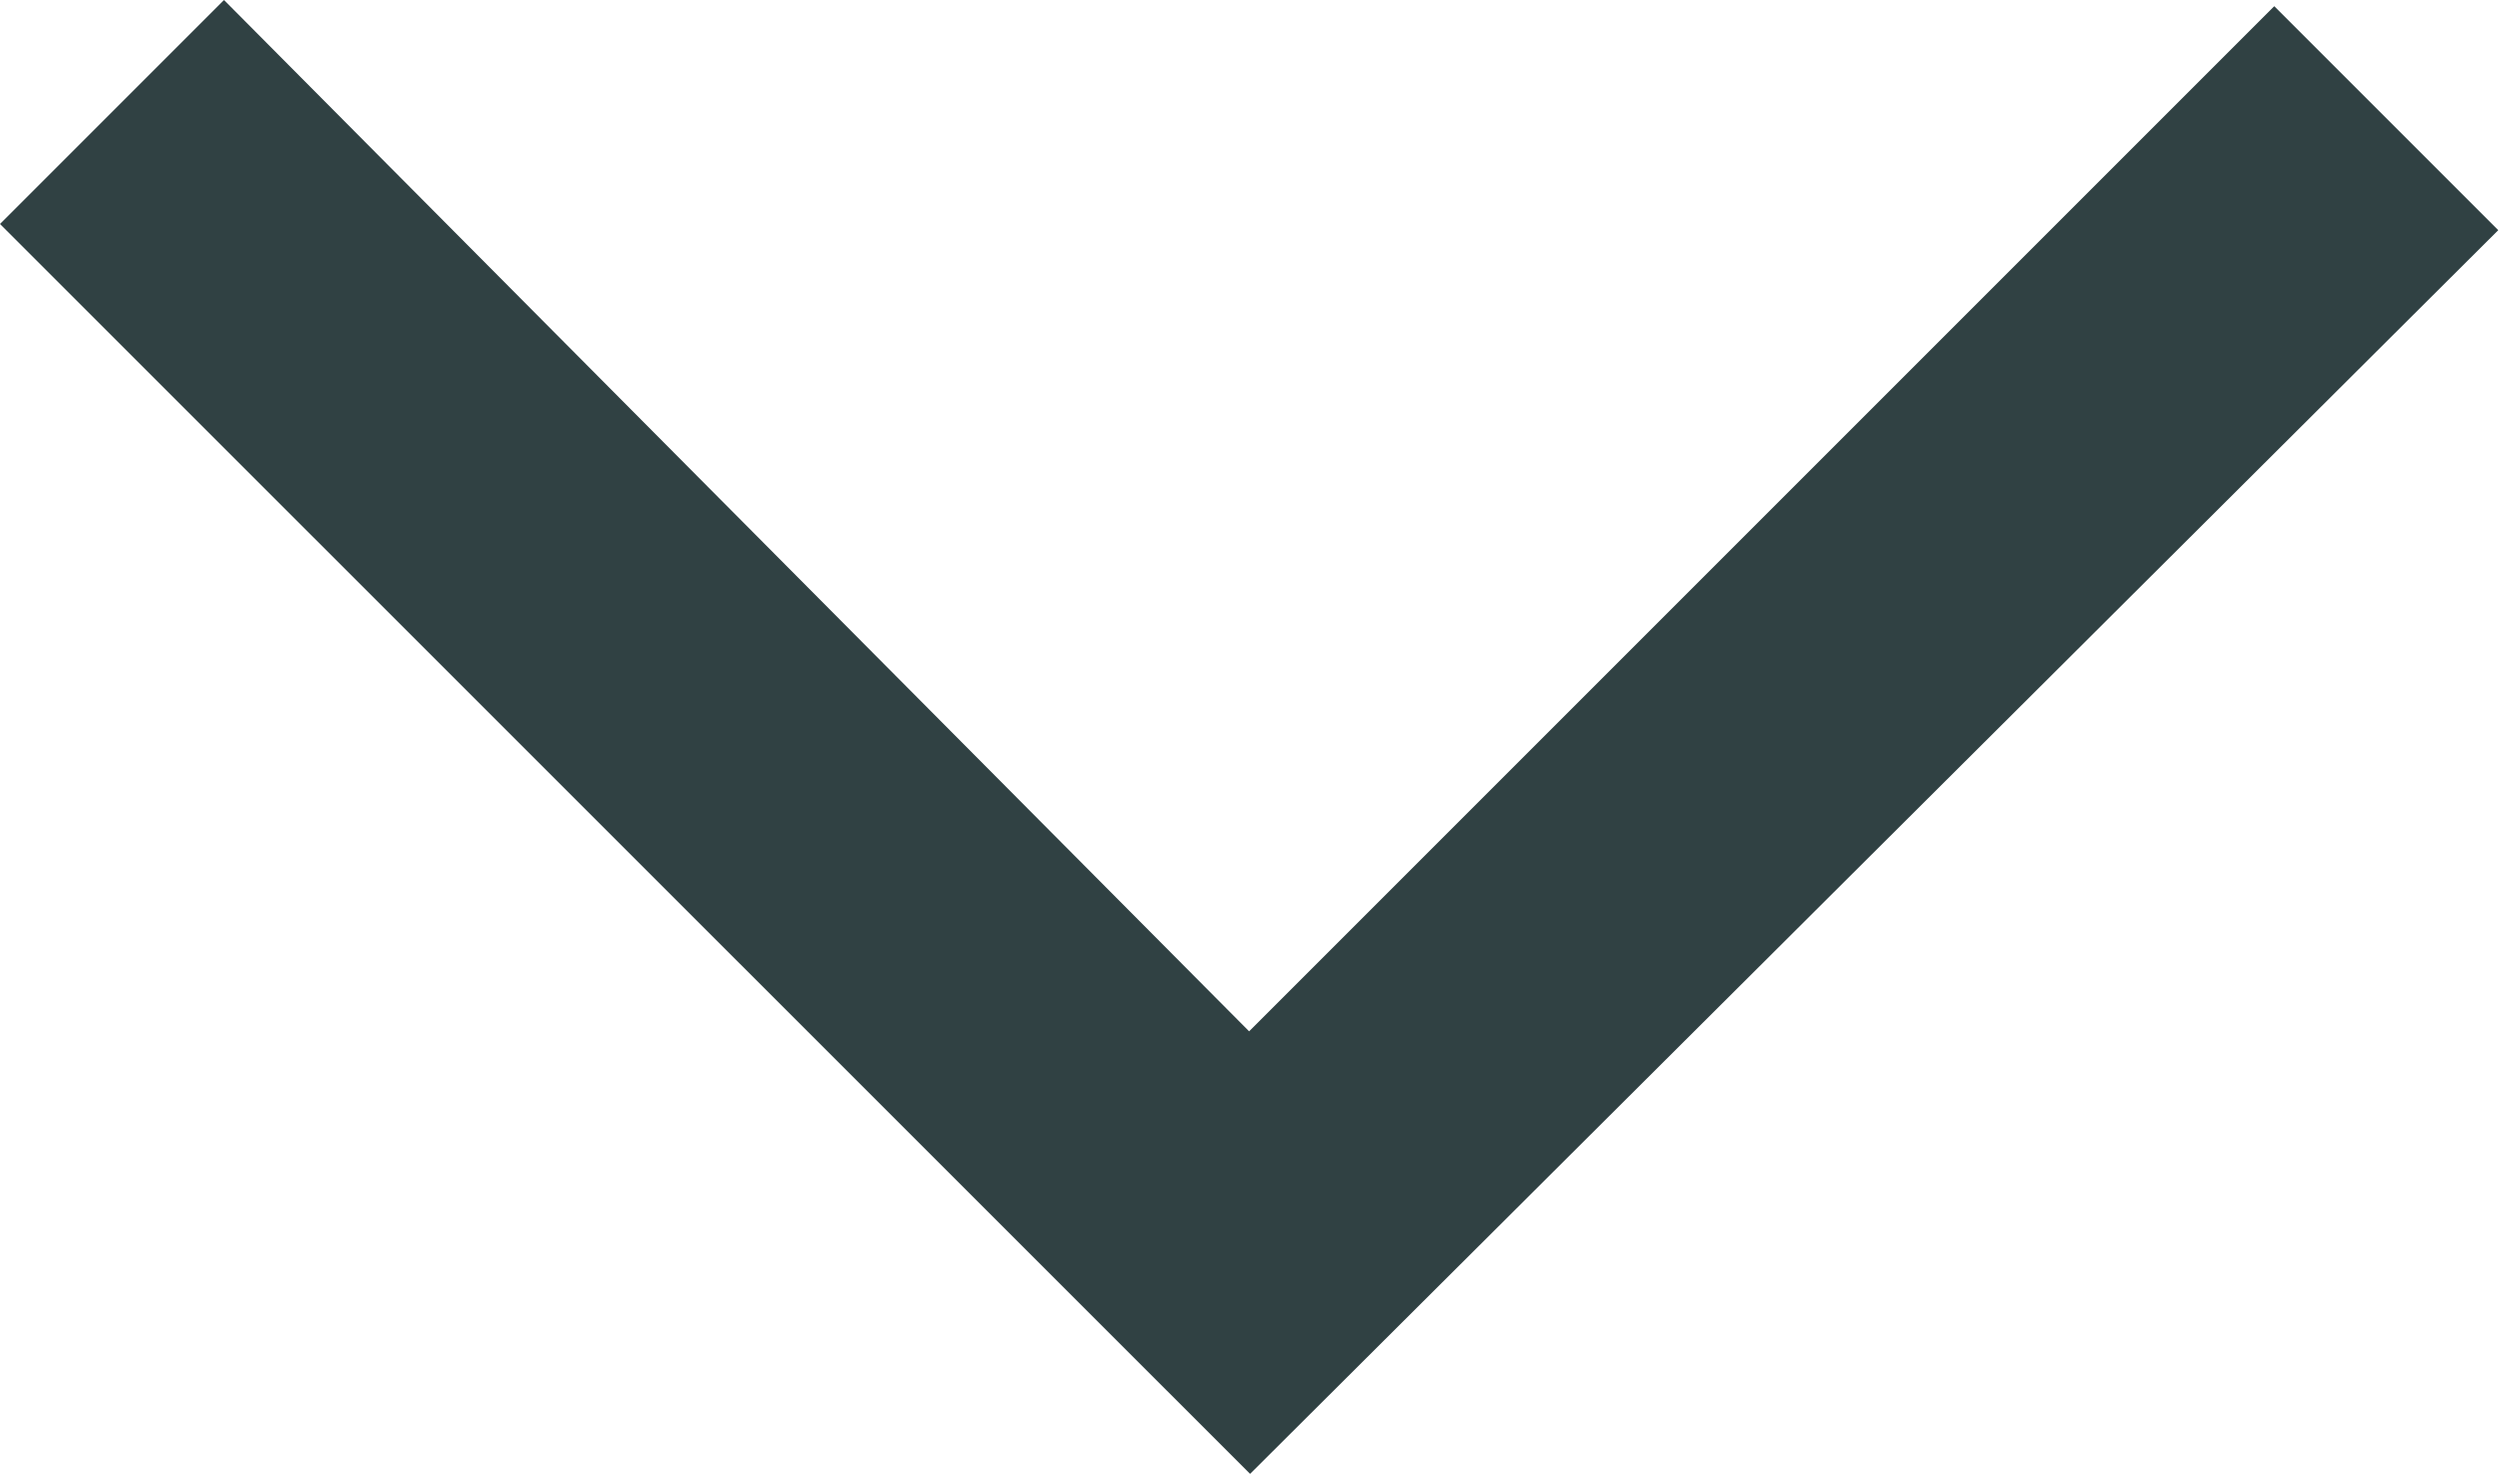 <svg xmlns="http://www.w3.org/2000/svg" width="12.925" height="7.62" viewBox="0 0 12.925 7.62">
  <path id="expand_more_FILL0_wght400_GRAD0_opsz48_11_" data-name="expand_more_FILL0_wght400_GRAD0_opsz48 (11)" d="M246.463-620.38,240-626.842,241.158-628l5.3,5.332,5.3-5.3,1.158,1.158Z" transform="translate(-240 628)" fill="#304143"/>
</svg>
